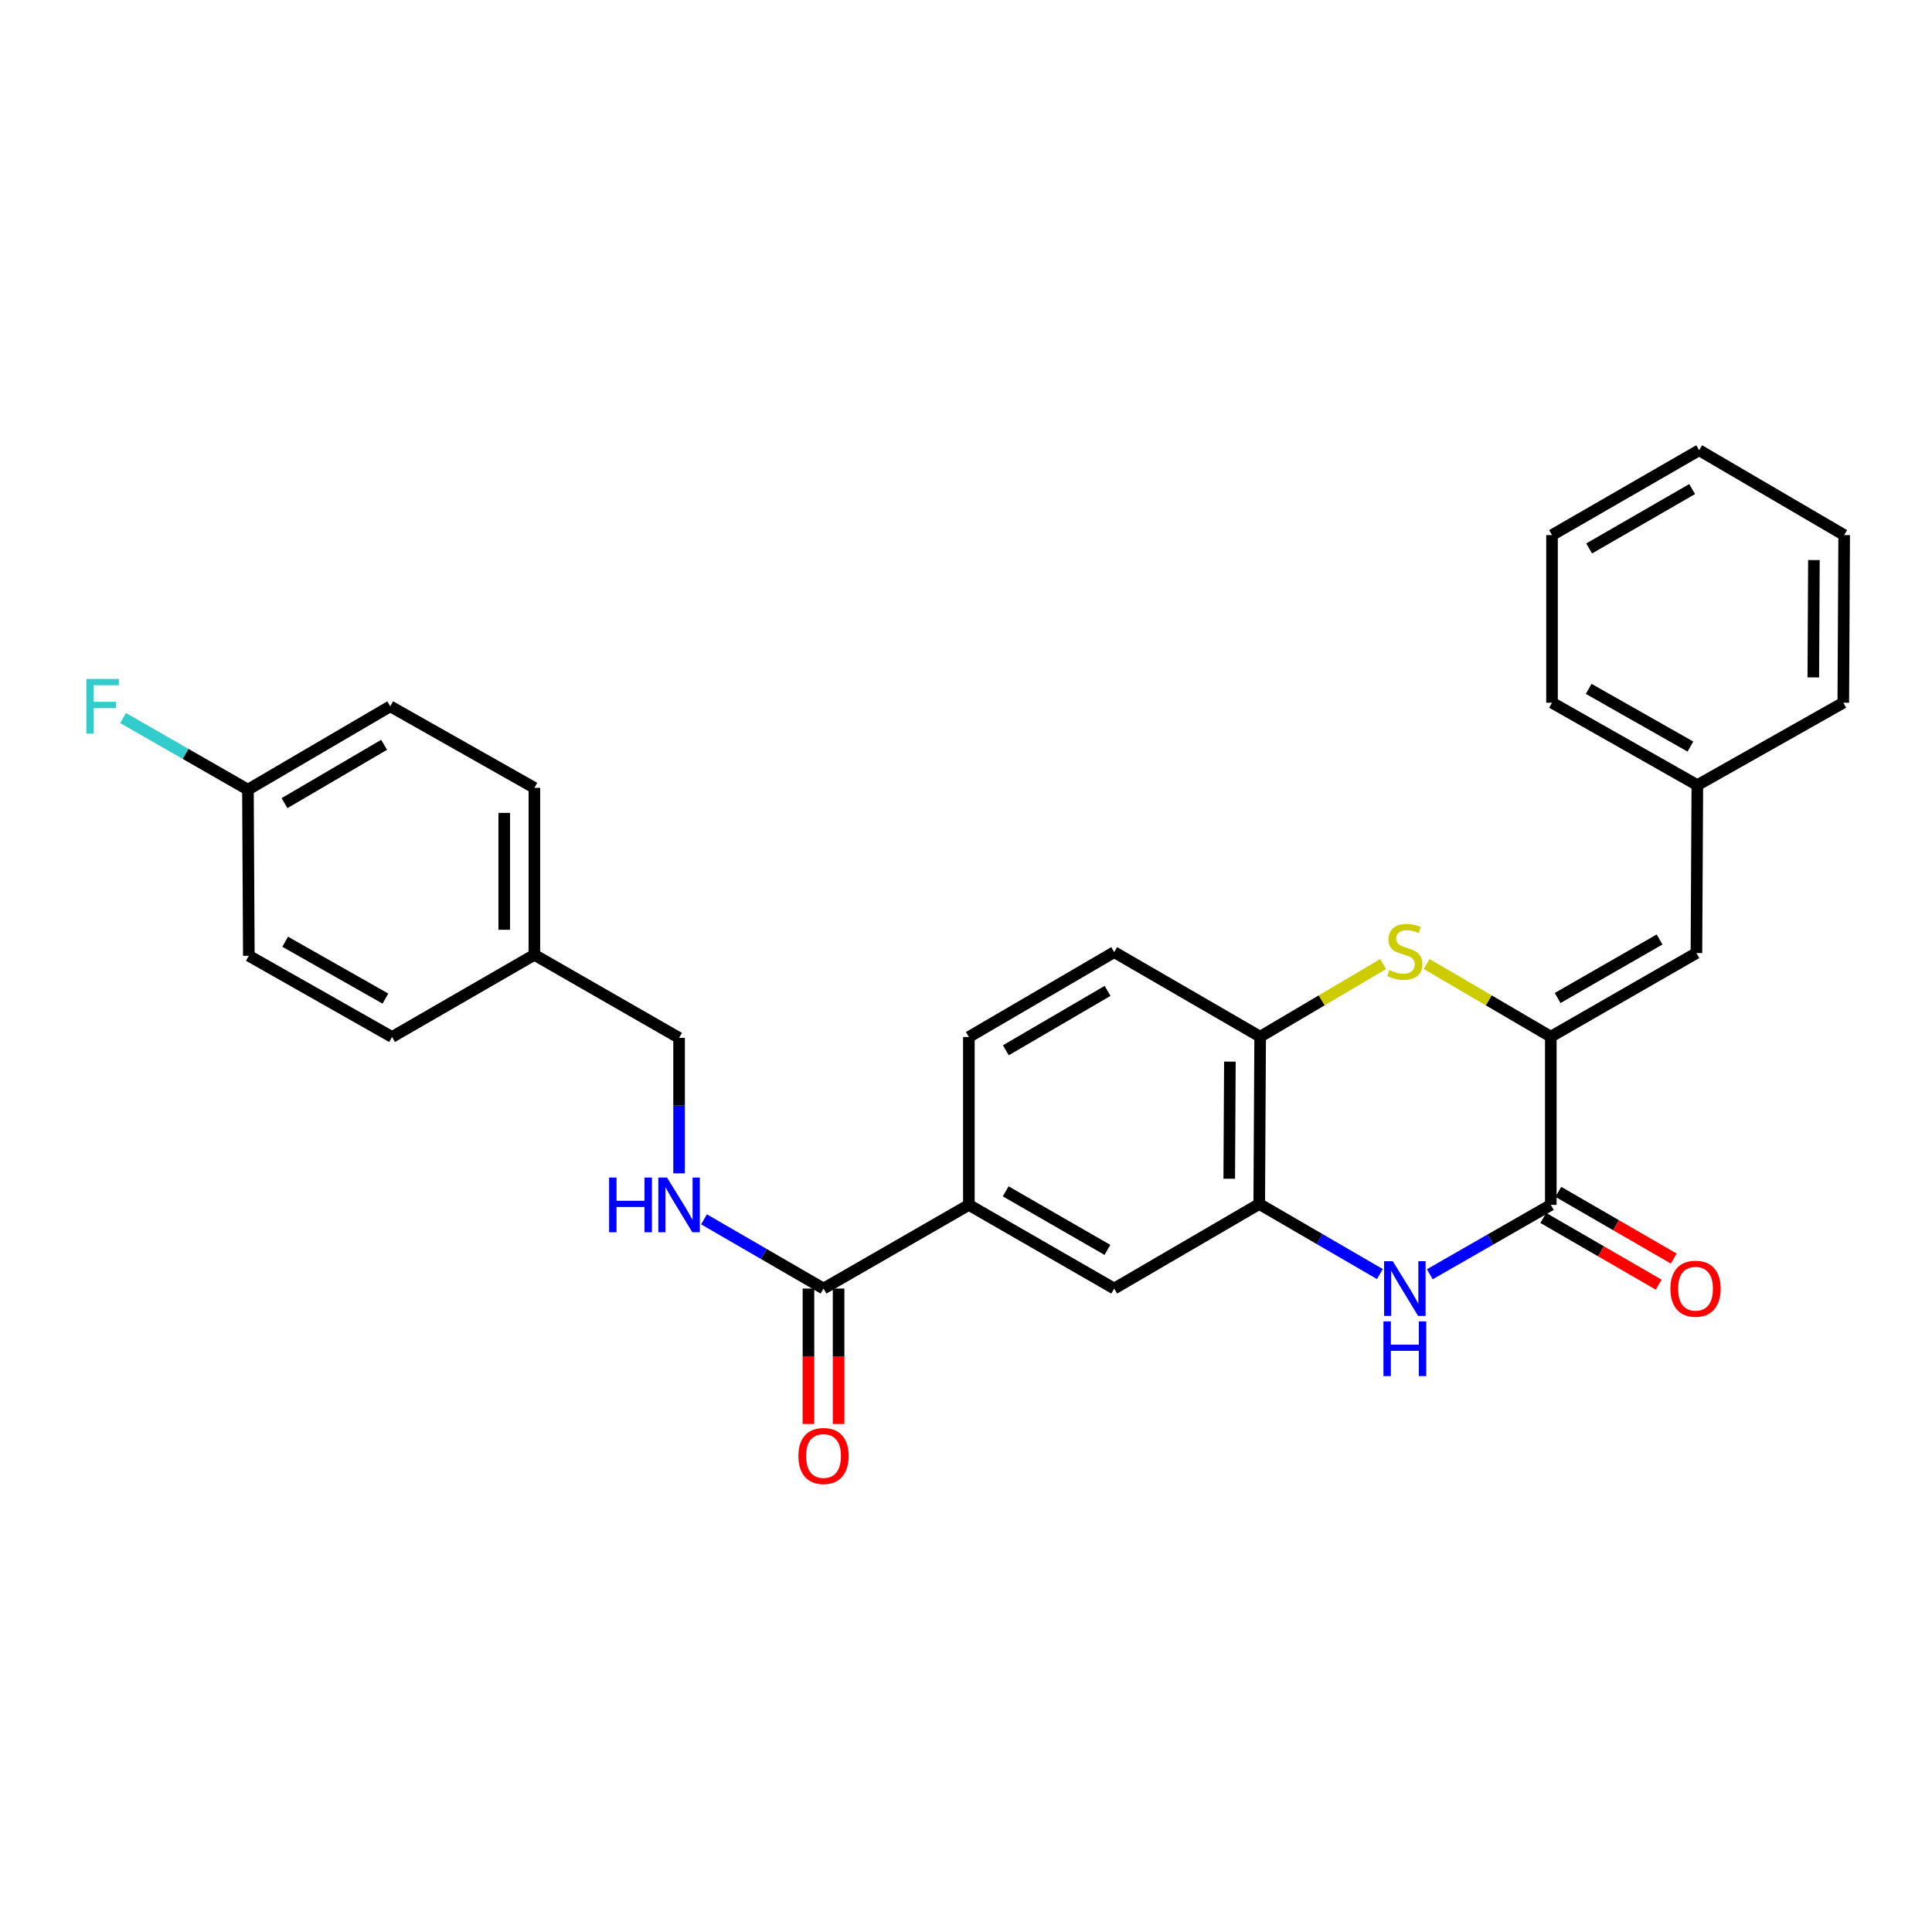 <?xml version='1.0' encoding='iso-8859-1'?>
<svg version='1.1' baseProfile='full'
              xmlns='http://www.w3.org/2000/svg'
                      xmlns:rdkit='http://www.rdkit.org/xml'
                      xmlns:xlink='http://www.w3.org/1999/xlink'
                  xml:space='preserve'
width='1000px' height='1000px' viewBox='0 0 1000 1000'>
<!-- END OF HEADER -->
<rect style='opacity:1.0;fill:#FFFFFF;stroke:none' width='1000' height='1000' x='0' y='0'> </rect>
<path class='bond-0' d='M 802.697,536.586 L 802.697,623.652' style='fill:none;fill-rule:evenodd;stroke:#000000;stroke-width:6px;stroke-linecap:butt;stroke-linejoin:miter;stroke-opacity:1' />
<path class='bond-2' d='M 802.697,536.586 L 770.556,517.773' style='fill:none;fill-rule:evenodd;stroke:#000000;stroke-width:6px;stroke-linecap:butt;stroke-linejoin:miter;stroke-opacity:1' />
<path class='bond-2' d='M 770.556,517.773 L 738.414,498.96' style='fill:none;fill-rule:evenodd;stroke:#CCCC00;stroke-width:6px;stroke-linecap:butt;stroke-linejoin:miter;stroke-opacity:1' />
<path class='bond-6' d='M 802.697,536.586 L 878.067,493.291' style='fill:none;fill-rule:evenodd;stroke:#000000;stroke-width:6px;stroke-linecap:butt;stroke-linejoin:miter;stroke-opacity:1' />
<path class='bond-6' d='M 806.235,516.569 L 858.993,486.262' style='fill:none;fill-rule:evenodd;stroke:#000000;stroke-width:6px;stroke-linecap:butt;stroke-linejoin:miter;stroke-opacity:1' />
<path class='bond-1' d='M 802.697,623.652 L 771.38,641.602' style='fill:none;fill-rule:evenodd;stroke:#000000;stroke-width:6px;stroke-linecap:butt;stroke-linejoin:miter;stroke-opacity:1' />
<path class='bond-1' d='M 771.38,641.602 L 740.063,659.552' style='fill:none;fill-rule:evenodd;stroke:#0000FF;stroke-width:6px;stroke-linecap:butt;stroke-linejoin:miter;stroke-opacity:1' />
<path class='bond-10' d='M 798.794,630.403 L 828.664,647.672' style='fill:none;fill-rule:evenodd;stroke:#000000;stroke-width:6px;stroke-linecap:butt;stroke-linejoin:miter;stroke-opacity:1' />
<path class='bond-10' d='M 828.664,647.672 L 858.533,664.94' style='fill:none;fill-rule:evenodd;stroke:#FF0000;stroke-width:6px;stroke-linecap:butt;stroke-linejoin:miter;stroke-opacity:1' />
<path class='bond-10' d='M 806.6,616.902 L 836.47,634.17' style='fill:none;fill-rule:evenodd;stroke:#000000;stroke-width:6px;stroke-linecap:butt;stroke-linejoin:miter;stroke-opacity:1' />
<path class='bond-10' d='M 836.47,634.17 L 866.339,651.439' style='fill:none;fill-rule:evenodd;stroke:#FF0000;stroke-width:6px;stroke-linecap:butt;stroke-linejoin:miter;stroke-opacity:1' />
<path class='bond-28' d='M 714.227,659.453 L 683.002,641.319' style='fill:none;fill-rule:evenodd;stroke:#0000FF;stroke-width:6px;stroke-linecap:butt;stroke-linejoin:miter;stroke-opacity:1' />
<path class='bond-28' d='M 683.002,641.319 L 651.776,623.185' style='fill:none;fill-rule:evenodd;stroke:#000000;stroke-width:6px;stroke-linecap:butt;stroke-linejoin:miter;stroke-opacity:1' />
<path class='bond-4' d='M 715.891,499.01 L 684.072,517.798' style='fill:none;fill-rule:evenodd;stroke:#CCCC00;stroke-width:6px;stroke-linecap:butt;stroke-linejoin:miter;stroke-opacity:1' />
<path class='bond-4' d='M 684.072,517.798 L 652.253,536.586' style='fill:none;fill-rule:evenodd;stroke:#000000;stroke-width:6px;stroke-linecap:butt;stroke-linejoin:miter;stroke-opacity:1' />
<path class='bond-3' d='M 651.776,623.185 L 652.253,536.586' style='fill:none;fill-rule:evenodd;stroke:#000000;stroke-width:6px;stroke-linecap:butt;stroke-linejoin:miter;stroke-opacity:1' />
<path class='bond-3' d='M 636.252,610.109 L 636.586,549.49' style='fill:none;fill-rule:evenodd;stroke:#000000;stroke-width:6px;stroke-linecap:butt;stroke-linejoin:miter;stroke-opacity:1' />
<path class='bond-8' d='M 651.776,623.185 L 576.701,666.956' style='fill:none;fill-rule:evenodd;stroke:#000000;stroke-width:6px;stroke-linecap:butt;stroke-linejoin:miter;stroke-opacity:1' />
<path class='bond-12' d='M 652.253,536.586 L 576.701,492.824' style='fill:none;fill-rule:evenodd;stroke:#000000;stroke-width:6px;stroke-linecap:butt;stroke-linejoin:miter;stroke-opacity:1' />
<path class='bond-5' d='M 426.257,666.956 L 501.479,623.652' style='fill:none;fill-rule:evenodd;stroke:#000000;stroke-width:6px;stroke-linecap:butt;stroke-linejoin:miter;stroke-opacity:1' />
<path class='bond-9' d='M 426.257,666.956 L 395.325,649.04' style='fill:none;fill-rule:evenodd;stroke:#000000;stroke-width:6px;stroke-linecap:butt;stroke-linejoin:miter;stroke-opacity:1' />
<path class='bond-9' d='M 395.325,649.04 L 364.394,631.124' style='fill:none;fill-rule:evenodd;stroke:#0000FF;stroke-width:6px;stroke-linecap:butt;stroke-linejoin:miter;stroke-opacity:1' />
<path class='bond-11' d='M 418.459,666.956 L 418.459,702.004' style='fill:none;fill-rule:evenodd;stroke:#000000;stroke-width:6px;stroke-linecap:butt;stroke-linejoin:miter;stroke-opacity:1' />
<path class='bond-11' d='M 418.459,702.004 L 418.459,737.052' style='fill:none;fill-rule:evenodd;stroke:#FF0000;stroke-width:6px;stroke-linecap:butt;stroke-linejoin:miter;stroke-opacity:1' />
<path class='bond-11' d='M 434.054,666.956 L 434.054,702.004' style='fill:none;fill-rule:evenodd;stroke:#000000;stroke-width:6px;stroke-linecap:butt;stroke-linejoin:miter;stroke-opacity:1' />
<path class='bond-11' d='M 434.054,702.004 L 434.054,737.052' style='fill:none;fill-rule:evenodd;stroke:#FF0000;stroke-width:6px;stroke-linecap:butt;stroke-linejoin:miter;stroke-opacity:1' />
<path class='bond-14' d='M 878.067,493.291 L 878.543,406.39' style='fill:none;fill-rule:evenodd;stroke:#000000;stroke-width:6px;stroke-linecap:butt;stroke-linejoin:miter;stroke-opacity:1' />
<path class='bond-7' d='M 501.479,623.652 L 501.479,536.742' style='fill:none;fill-rule:evenodd;stroke:#000000;stroke-width:6px;stroke-linecap:butt;stroke-linejoin:miter;stroke-opacity:1' />
<path class='bond-29' d='M 501.479,623.652 L 576.701,666.956' style='fill:none;fill-rule:evenodd;stroke:#000000;stroke-width:6px;stroke-linecap:butt;stroke-linejoin:miter;stroke-opacity:1' />
<path class='bond-29' d='M 520.543,616.632 L 573.199,646.944' style='fill:none;fill-rule:evenodd;stroke:#000000;stroke-width:6px;stroke-linecap:butt;stroke-linejoin:miter;stroke-opacity:1' />
<path class='bond-15' d='M 351.494,607.331 L 351.494,572.271' style='fill:none;fill-rule:evenodd;stroke:#0000FF;stroke-width:6px;stroke-linecap:butt;stroke-linejoin:miter;stroke-opacity:1' />
<path class='bond-15' d='M 351.494,572.271 L 351.494,537.21' style='fill:none;fill-rule:evenodd;stroke:#000000;stroke-width:6px;stroke-linecap:butt;stroke-linejoin:miter;stroke-opacity:1' />
<path class='bond-13' d='M 576.701,492.824 L 501.479,536.742' style='fill:none;fill-rule:evenodd;stroke:#000000;stroke-width:6px;stroke-linecap:butt;stroke-linejoin:miter;stroke-opacity:1' />
<path class='bond-13' d='M 573.281,512.879 L 520.626,543.622' style='fill:none;fill-rule:evenodd;stroke:#000000;stroke-width:6px;stroke-linecap:butt;stroke-linejoin:miter;stroke-opacity:1' />
<path class='bond-23' d='M 878.543,406.39 L 803.321,363.719' style='fill:none;fill-rule:evenodd;stroke:#000000;stroke-width:6px;stroke-linecap:butt;stroke-linejoin:miter;stroke-opacity:1' />
<path class='bond-23' d='M 874.955,386.424 L 822.299,356.555' style='fill:none;fill-rule:evenodd;stroke:#000000;stroke-width:6px;stroke-linecap:butt;stroke-linejoin:miter;stroke-opacity:1' />
<path class='bond-24' d='M 878.543,406.39 L 954.086,363.719' style='fill:none;fill-rule:evenodd;stroke:#000000;stroke-width:6px;stroke-linecap:butt;stroke-linejoin:miter;stroke-opacity:1' />
<path class='bond-17' d='M 351.494,537.21 L 276.592,494.218' style='fill:none;fill-rule:evenodd;stroke:#000000;stroke-width:6px;stroke-linecap:butt;stroke-linejoin:miter;stroke-opacity:1' />
<path class='bond-16' d='M 128.331,408.72 L 201.985,365.582' style='fill:none;fill-rule:evenodd;stroke:#000000;stroke-width:6px;stroke-linecap:butt;stroke-linejoin:miter;stroke-opacity:1' />
<path class='bond-16' d='M 147.261,415.707 L 198.819,385.51' style='fill:none;fill-rule:evenodd;stroke:#000000;stroke-width:6px;stroke-linecap:butt;stroke-linejoin:miter;stroke-opacity:1' />
<path class='bond-18' d='M 128.331,408.72 L 96.014,390.187' style='fill:none;fill-rule:evenodd;stroke:#000000;stroke-width:6px;stroke-linecap:butt;stroke-linejoin:miter;stroke-opacity:1' />
<path class='bond-18' d='M 96.014,390.187 L 63.696,371.654' style='fill:none;fill-rule:evenodd;stroke:#33CCCC;stroke-width:6px;stroke-linecap:butt;stroke-linejoin:miter;stroke-opacity:1' />
<path class='bond-31' d='M 128.331,408.72 L 128.799,494.704' style='fill:none;fill-rule:evenodd;stroke:#000000;stroke-width:6px;stroke-linecap:butt;stroke-linejoin:miter;stroke-opacity:1' />
<path class='bond-21' d='M 276.592,494.218 L 202.912,536.742' style='fill:none;fill-rule:evenodd;stroke:#000000;stroke-width:6px;stroke-linecap:butt;stroke-linejoin:miter;stroke-opacity:1' />
<path class='bond-22' d='M 276.592,494.218 L 276.592,407.785' style='fill:none;fill-rule:evenodd;stroke:#000000;stroke-width:6px;stroke-linecap:butt;stroke-linejoin:miter;stroke-opacity:1' />
<path class='bond-22' d='M 260.996,481.253 L 260.996,420.75' style='fill:none;fill-rule:evenodd;stroke:#000000;stroke-width:6px;stroke-linecap:butt;stroke-linejoin:miter;stroke-opacity:1' />
<path class='bond-19' d='M 128.799,494.704 L 202.912,536.742' style='fill:none;fill-rule:evenodd;stroke:#000000;stroke-width:6px;stroke-linecap:butt;stroke-linejoin:miter;stroke-opacity:1' />
<path class='bond-19' d='M 147.61,487.444 L 199.489,516.871' style='fill:none;fill-rule:evenodd;stroke:#000000;stroke-width:6px;stroke-linecap:butt;stroke-linejoin:miter;stroke-opacity:1' />
<path class='bond-20' d='M 201.985,365.582 L 276.592,407.785' style='fill:none;fill-rule:evenodd;stroke:#000000;stroke-width:6px;stroke-linecap:butt;stroke-linejoin:miter;stroke-opacity:1' />
<path class='bond-26' d='M 803.321,363.719 L 803.321,276.956' style='fill:none;fill-rule:evenodd;stroke:#000000;stroke-width:6px;stroke-linecap:butt;stroke-linejoin:miter;stroke-opacity:1' />
<path class='bond-25' d='M 954.086,363.719 L 954.545,276.956' style='fill:none;fill-rule:evenodd;stroke:#000000;stroke-width:6px;stroke-linecap:butt;stroke-linejoin:miter;stroke-opacity:1' />
<path class='bond-25' d='M 938.56,350.622 L 938.881,289.888' style='fill:none;fill-rule:evenodd;stroke:#000000;stroke-width:6px;stroke-linecap:butt;stroke-linejoin:miter;stroke-opacity:1' />
<path class='bond-27' d='M 954.545,276.956 L 879.479,233.046' style='fill:none;fill-rule:evenodd;stroke:#000000;stroke-width:6px;stroke-linecap:butt;stroke-linejoin:miter;stroke-opacity:1' />
<path class='bond-30' d='M 803.321,276.956 L 879.479,233.046' style='fill:none;fill-rule:evenodd;stroke:#000000;stroke-width:6px;stroke-linecap:butt;stroke-linejoin:miter;stroke-opacity:1' />
<path class='bond-30' d='M 822.535,283.88 L 875.845,253.143' style='fill:none;fill-rule:evenodd;stroke:#000000;stroke-width:6px;stroke-linecap:butt;stroke-linejoin:miter;stroke-opacity:1' />
<path  class='atom-2' d='M 720.886 652.796
L 730.166 667.796
Q 731.086 669.276, 732.566 671.956
Q 734.046 674.636, 734.126 674.796
L 734.126 652.796
L 737.886 652.796
L 737.886 681.116
L 734.006 681.116
L 724.046 664.716
Q 722.886 662.796, 721.646 660.596
Q 720.446 658.396, 720.086 657.716
L 720.086 681.116
L 716.406 681.116
L 716.406 652.796
L 720.886 652.796
' fill='#0000FF'/>
<path  class='atom-2' d='M 716.066 683.948
L 719.906 683.948
L 719.906 695.988
L 734.386 695.988
L 734.386 683.948
L 738.226 683.948
L 738.226 712.268
L 734.386 712.268
L 734.386 699.188
L 719.906 699.188
L 719.906 712.268
L 716.066 712.268
L 716.066 683.948
' fill='#0000FF'/>
<path  class='atom-3' d='M 719.146 502.084
Q 719.466 502.204, 720.786 502.764
Q 722.106 503.324, 723.546 503.684
Q 725.026 504.004, 726.466 504.004
Q 729.146 504.004, 730.706 502.724
Q 732.266 501.404, 732.266 499.124
Q 732.266 497.564, 731.466 496.604
Q 730.706 495.644, 729.506 495.124
Q 728.306 494.604, 726.306 494.004
Q 723.786 493.244, 722.266 492.524
Q 720.786 491.804, 719.706 490.284
Q 718.666 488.764, 718.666 486.204
Q 718.666 482.644, 721.066 480.444
Q 723.506 478.244, 728.306 478.244
Q 731.586 478.244, 735.306 479.804
L 734.386 482.884
Q 730.986 481.484, 728.426 481.484
Q 725.666 481.484, 724.146 482.644
Q 722.626 483.764, 722.666 485.724
Q 722.666 487.244, 723.426 488.164
Q 724.226 489.084, 725.346 489.604
Q 726.506 490.124, 728.426 490.724
Q 730.986 491.524, 732.506 492.324
Q 734.026 493.124, 735.106 494.764
Q 736.226 496.364, 736.226 499.124
Q 736.226 503.044, 733.586 505.164
Q 730.986 507.244, 726.626 507.244
Q 724.106 507.244, 722.186 506.684
Q 720.306 506.164, 718.066 505.244
L 719.146 502.084
' fill='#CCCC00'/>
<path  class='atom-10' d='M 315.274 609.492
L 319.114 609.492
L 319.114 621.532
L 333.594 621.532
L 333.594 609.492
L 337.434 609.492
L 337.434 637.812
L 333.594 637.812
L 333.594 624.732
L 319.114 624.732
L 319.114 637.812
L 315.274 637.812
L 315.274 609.492
' fill='#0000FF'/>
<path  class='atom-10' d='M 345.234 609.492
L 354.514 624.492
Q 355.434 625.972, 356.914 628.652
Q 358.394 631.332, 358.474 631.492
L 358.474 609.492
L 362.234 609.492
L 362.234 637.812
L 358.354 637.812
L 348.394 621.412
Q 347.234 619.492, 345.994 617.292
Q 344.794 615.092, 344.434 614.412
L 344.434 637.812
L 340.754 637.812
L 340.754 609.492
L 345.234 609.492
' fill='#0000FF'/>
<path  class='atom-11' d='M 864.599 667.036
Q 864.599 660.236, 867.959 656.436
Q 871.319 652.636, 877.599 652.636
Q 883.879 652.636, 887.239 656.436
Q 890.599 660.236, 890.599 667.036
Q 890.599 673.916, 887.199 677.836
Q 883.799 681.716, 877.599 681.716
Q 871.359 681.716, 867.959 677.836
Q 864.599 673.956, 864.599 667.036
M 877.599 678.516
Q 881.919 678.516, 884.239 675.636
Q 886.599 672.716, 886.599 667.036
Q 886.599 661.476, 884.239 658.676
Q 881.919 655.836, 877.599 655.836
Q 873.279 655.836, 870.919 658.636
Q 868.599 661.436, 868.599 667.036
Q 868.599 672.756, 870.919 675.636
Q 873.279 678.516, 877.599 678.516
' fill='#FF0000'/>
<path  class='atom-12' d='M 413.257 753.617
Q 413.257 746.817, 416.617 743.017
Q 419.977 739.217, 426.257 739.217
Q 432.537 739.217, 435.897 743.017
Q 439.257 746.817, 439.257 753.617
Q 439.257 760.497, 435.857 764.417
Q 432.457 768.297, 426.257 768.297
Q 420.017 768.297, 416.617 764.417
Q 413.257 760.537, 413.257 753.617
M 426.257 765.097
Q 430.577 765.097, 432.897 762.217
Q 435.257 759.297, 435.257 753.617
Q 435.257 748.057, 432.897 745.257
Q 430.577 742.417, 426.257 742.417
Q 421.937 742.417, 419.577 745.217
Q 417.257 748.017, 417.257 753.617
Q 417.257 759.337, 419.577 762.217
Q 421.937 765.097, 426.257 765.097
' fill='#FF0000'/>
<path  class='atom-19' d='M 44.689 351.422
L 61.529 351.422
L 61.529 354.662
L 48.489 354.662
L 48.489 363.262
L 60.089 363.262
L 60.089 366.542
L 48.489 366.542
L 48.489 379.742
L 44.689 379.742
L 44.689 351.422
' fill='#33CCCC'/>
</svg>
